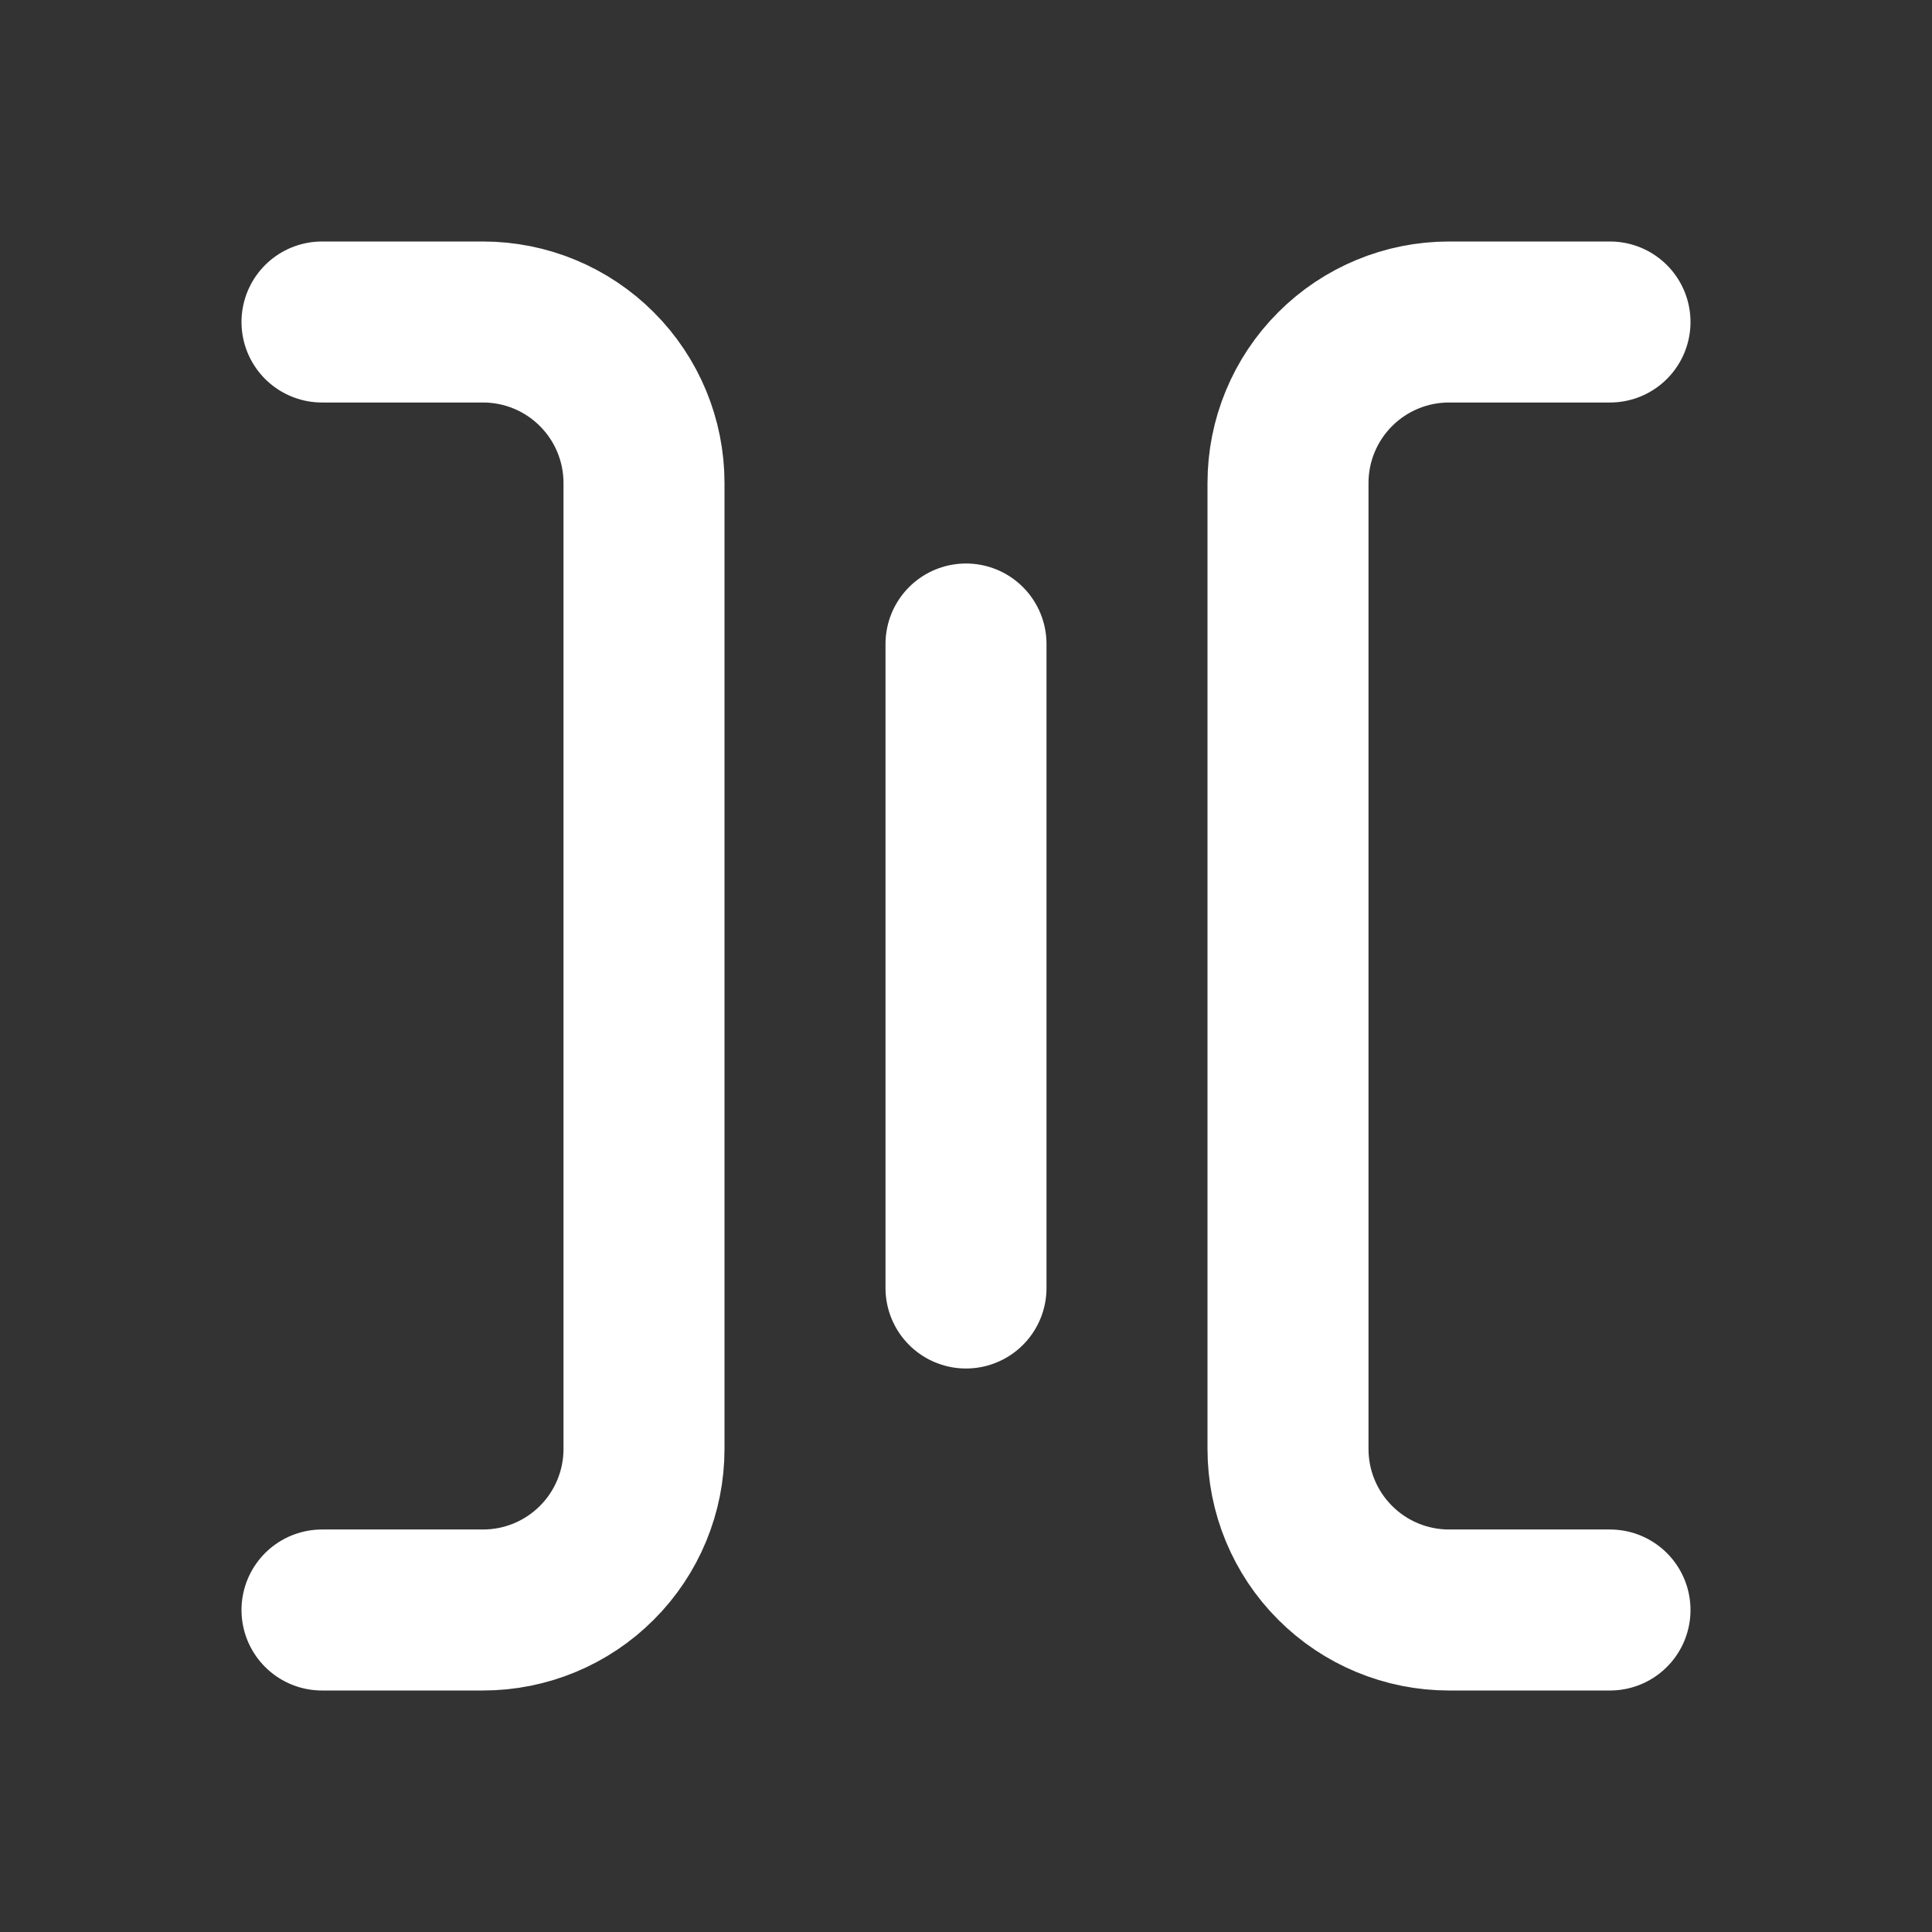<svg width="48" height="48" viewBox="0 0 48 48" fill="none" xmlns="http://www.w3.org/2000/svg">
<rect x="0" y="0" width="48" height="48" fill="#333333" stroke="none"/>
<path d="M40 40H36C34.939 40 33.922 39.579 33.172 38.828C32.421 38.078 32 37.061 32 36V12C32 10.939 32.421 9.922 33.172 9.172C33.922 8.421 34.939 8 36 8H40M8 40H12C13.061 40 14.078 39.579 14.828 38.828C15.579 38.078 16 37.061 16 36V12C16 10.939 15.579 9.922 14.828 9.172C14.078 8.421 13.061 8 12 8H8M24 16V32" stroke="white" stroke-width="4" stroke-linecap="round" stroke-linejoin="round"/>
</svg>
